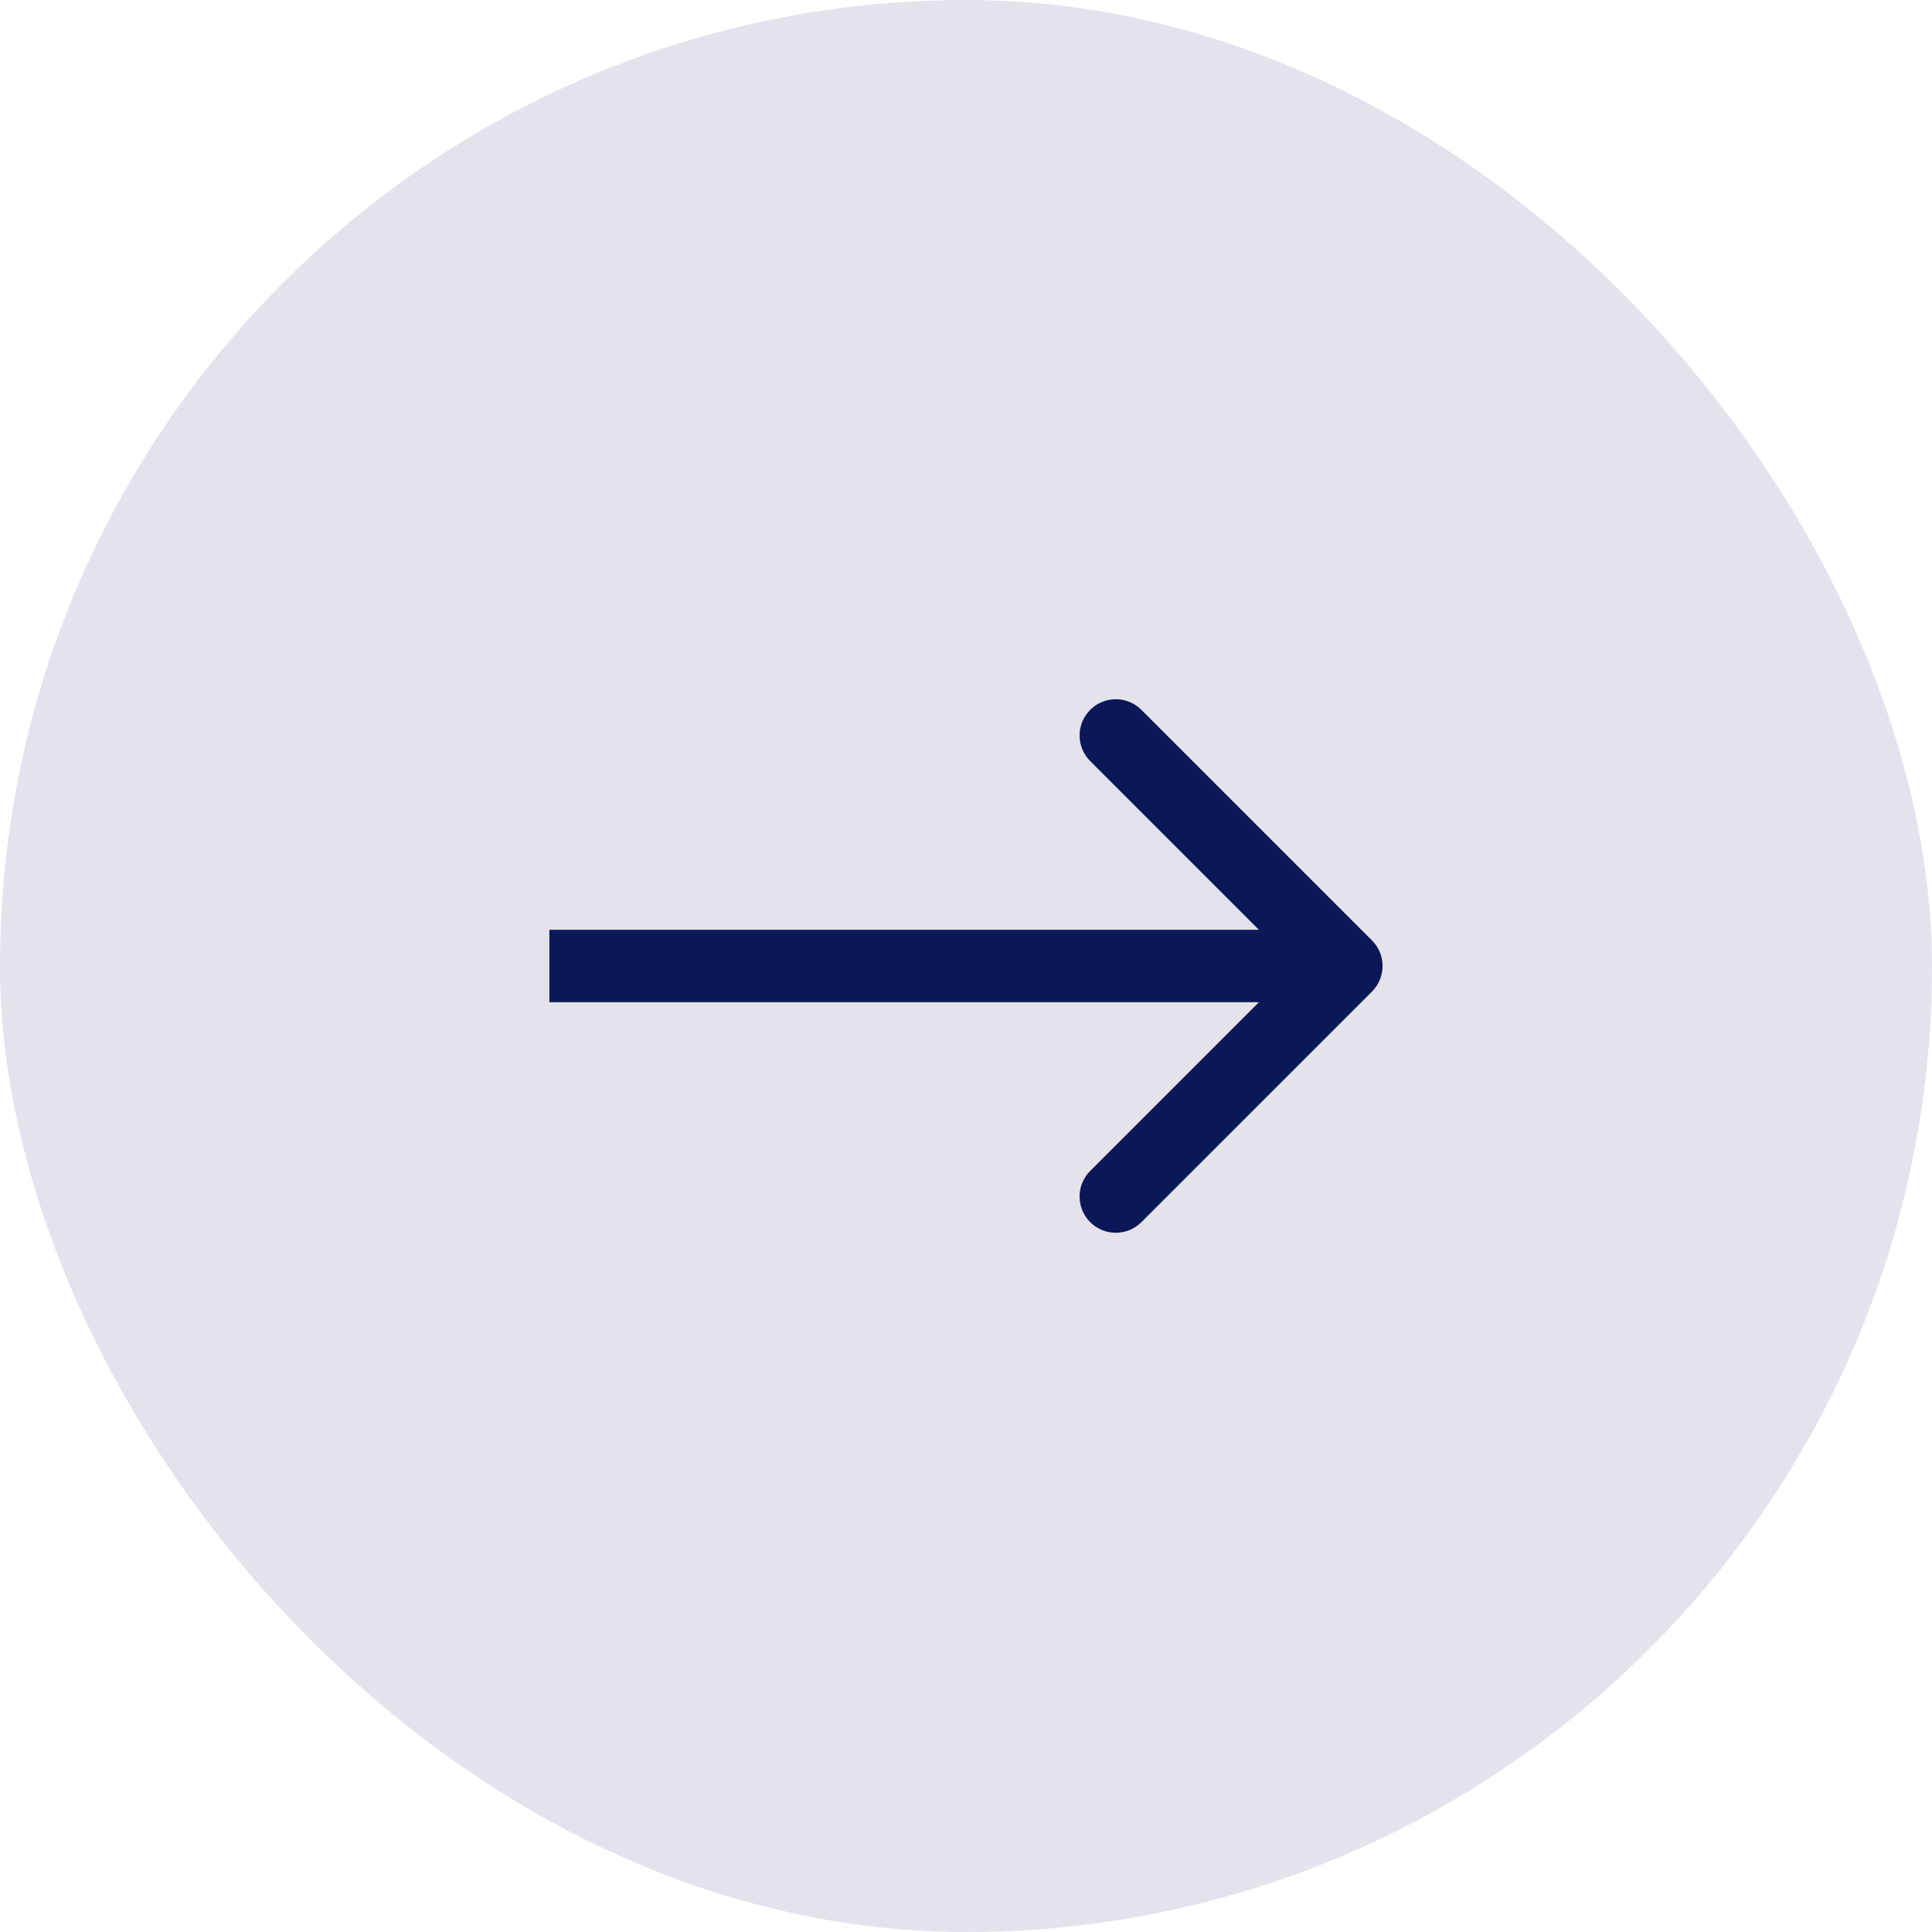 <svg xmlns="http://www.w3.org/2000/svg" width="57" height="57" viewBox="0 0 57 57" fill="none"><rect width="57" height="57" rx="28.5" fill="#E4E2EB"></rect><path fill-rule="evenodd" clip-rule="evenodd" d="M40.477 27.744C40.894 28.162 40.894 28.838 40.477 29.256L33.675 36.057C33.258 36.475 32.581 36.475 32.164 36.057C31.747 35.64 31.747 34.963 32.164 34.546L37.141 29.569L16.209 29.569L16.209 27.431L37.141 27.431L32.164 22.454C31.747 22.037 31.747 21.36 32.164 20.943C32.581 20.526 33.258 20.526 33.675 20.943L40.477 27.744Z" fill="#0A1857"></path></svg>